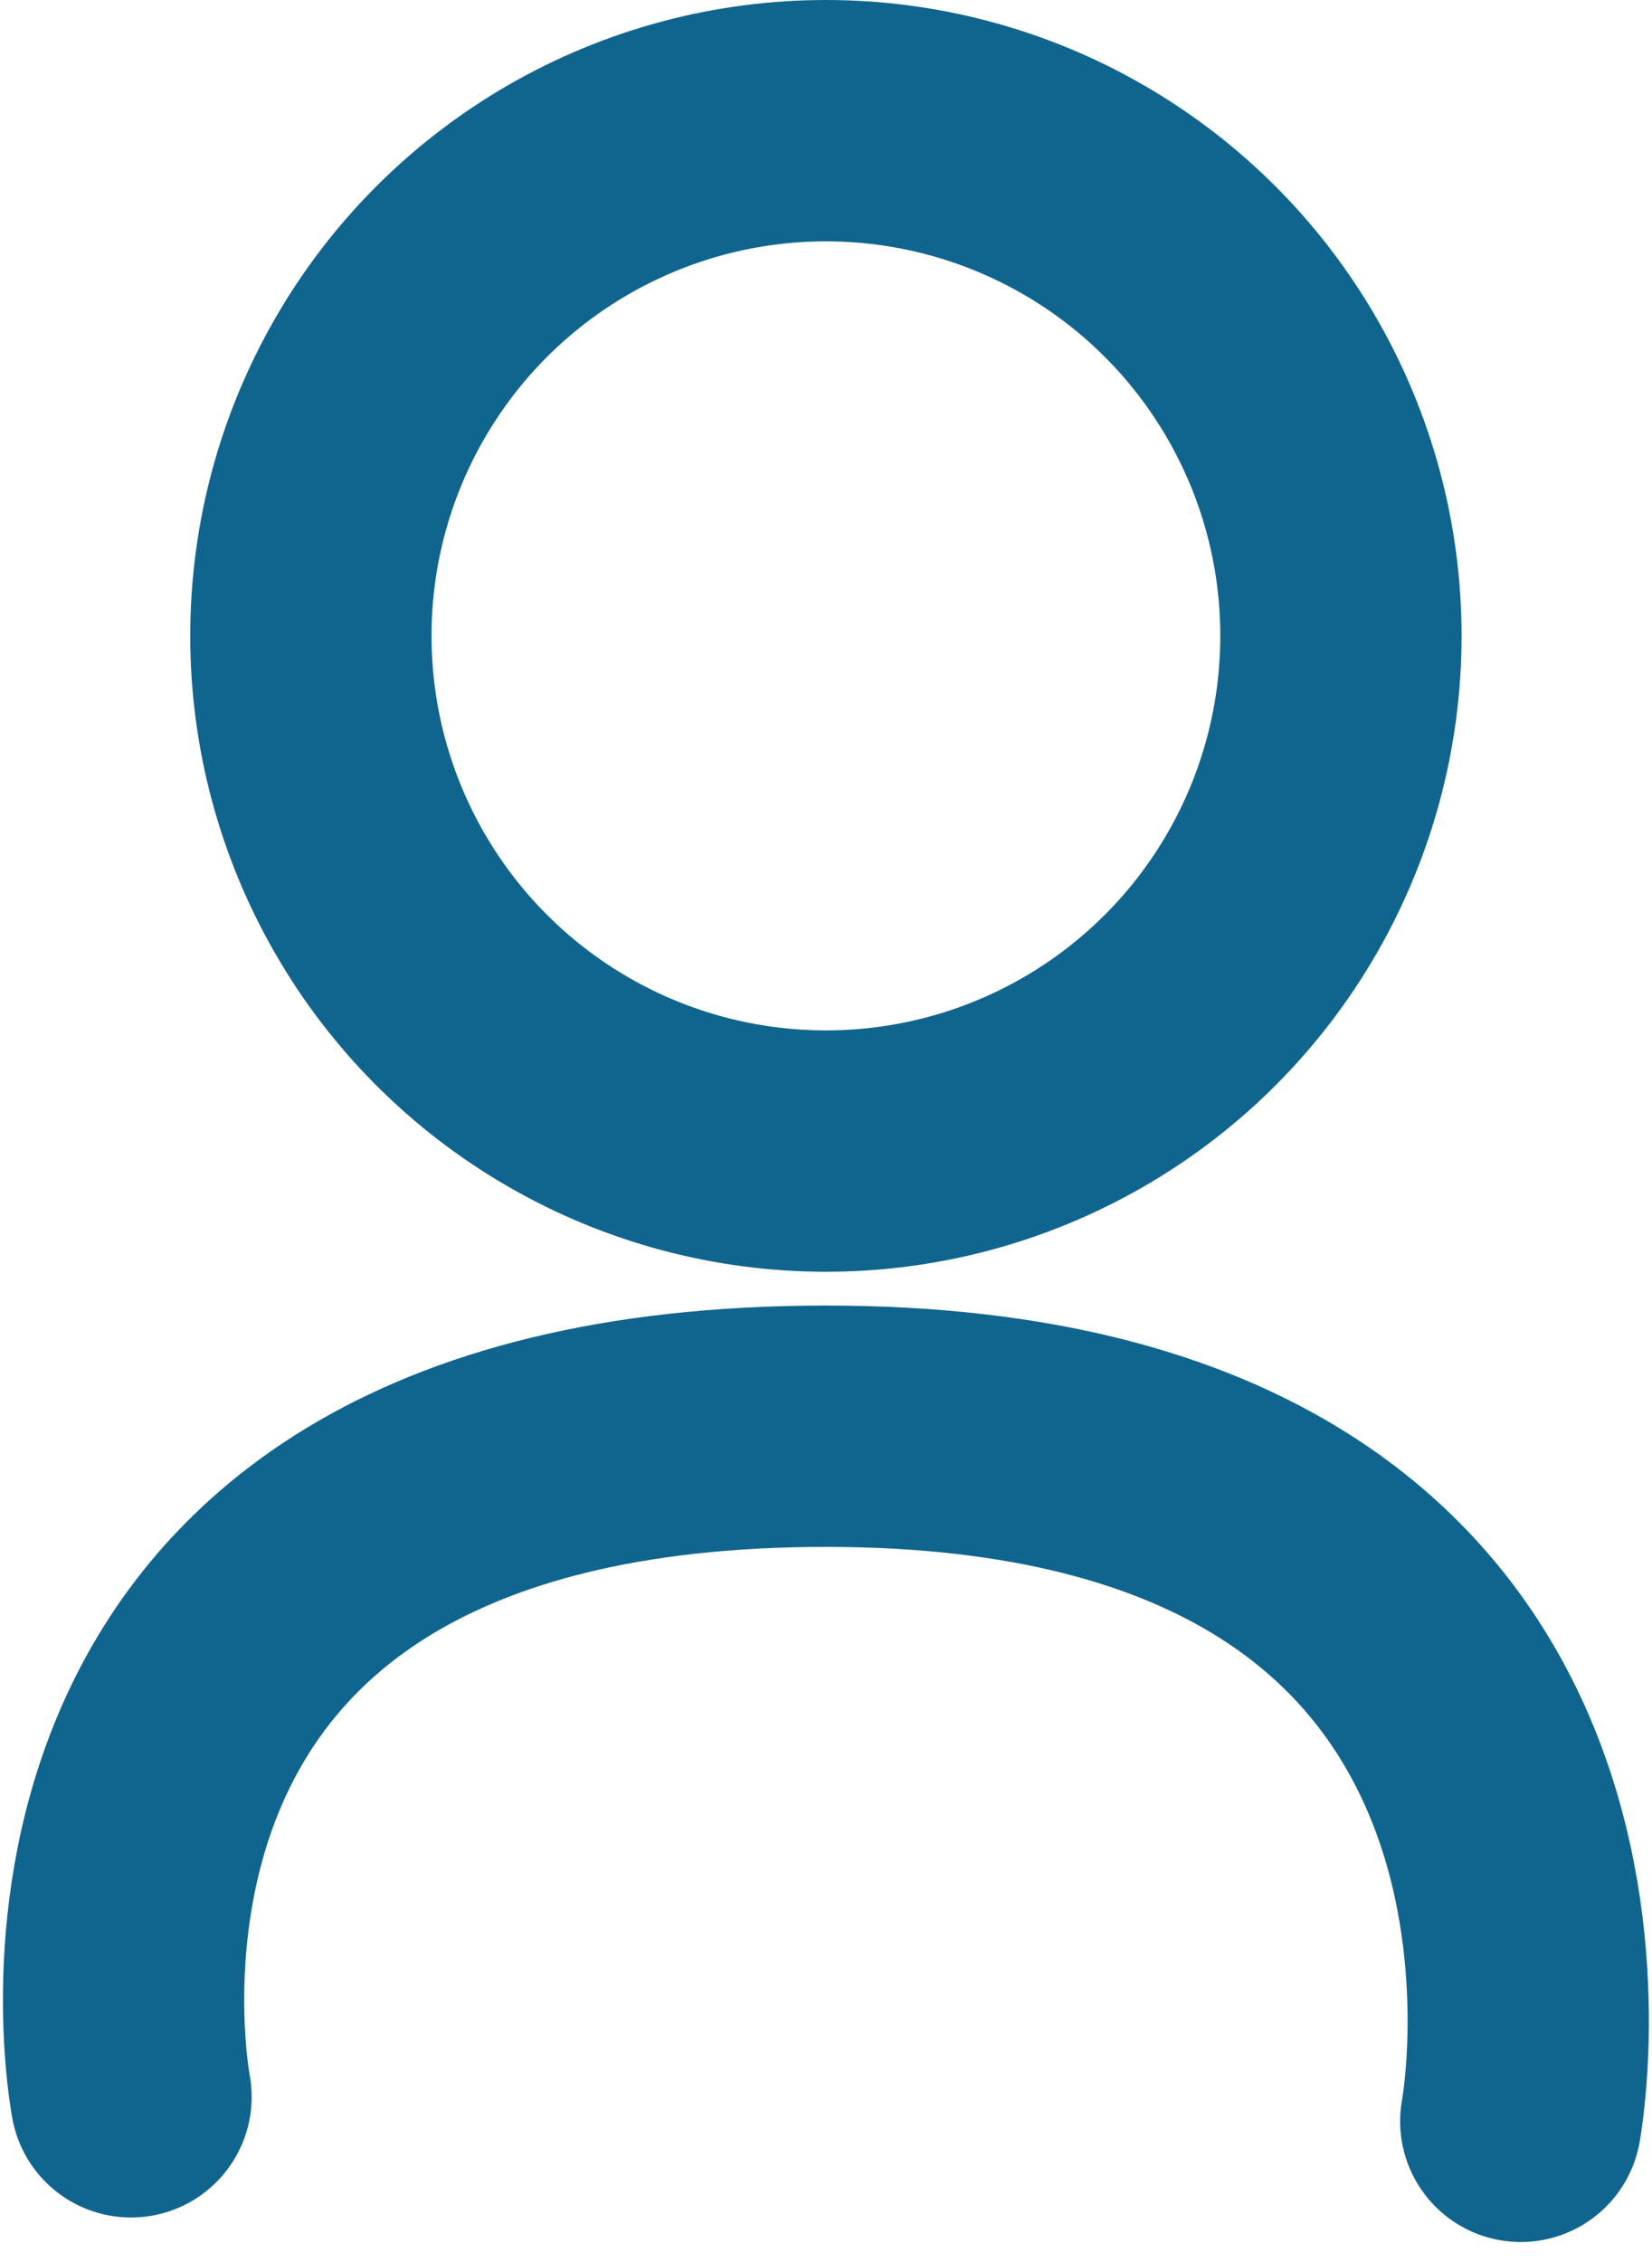 <svg xmlns="http://www.w3.org/2000/svg" width="8.901" height="12.185"><g data-name="Gruppe 5904" transform="translate(-2693.227 -1392.956)" fill="none" stroke="#10658e" stroke-miterlimit="10" stroke-width="1.3"><circle data-name="Ellipse 1189" cx="2.775" cy="2.775" r="2.775" transform="translate(2694.902 1393.606)"/><path data-name="Pfad 18018" d="M2693.933 1404.25s-.7-3.612 3.744-3.612 3.744 3.744 3.744 3.744" stroke-linecap="round"/></g></svg>